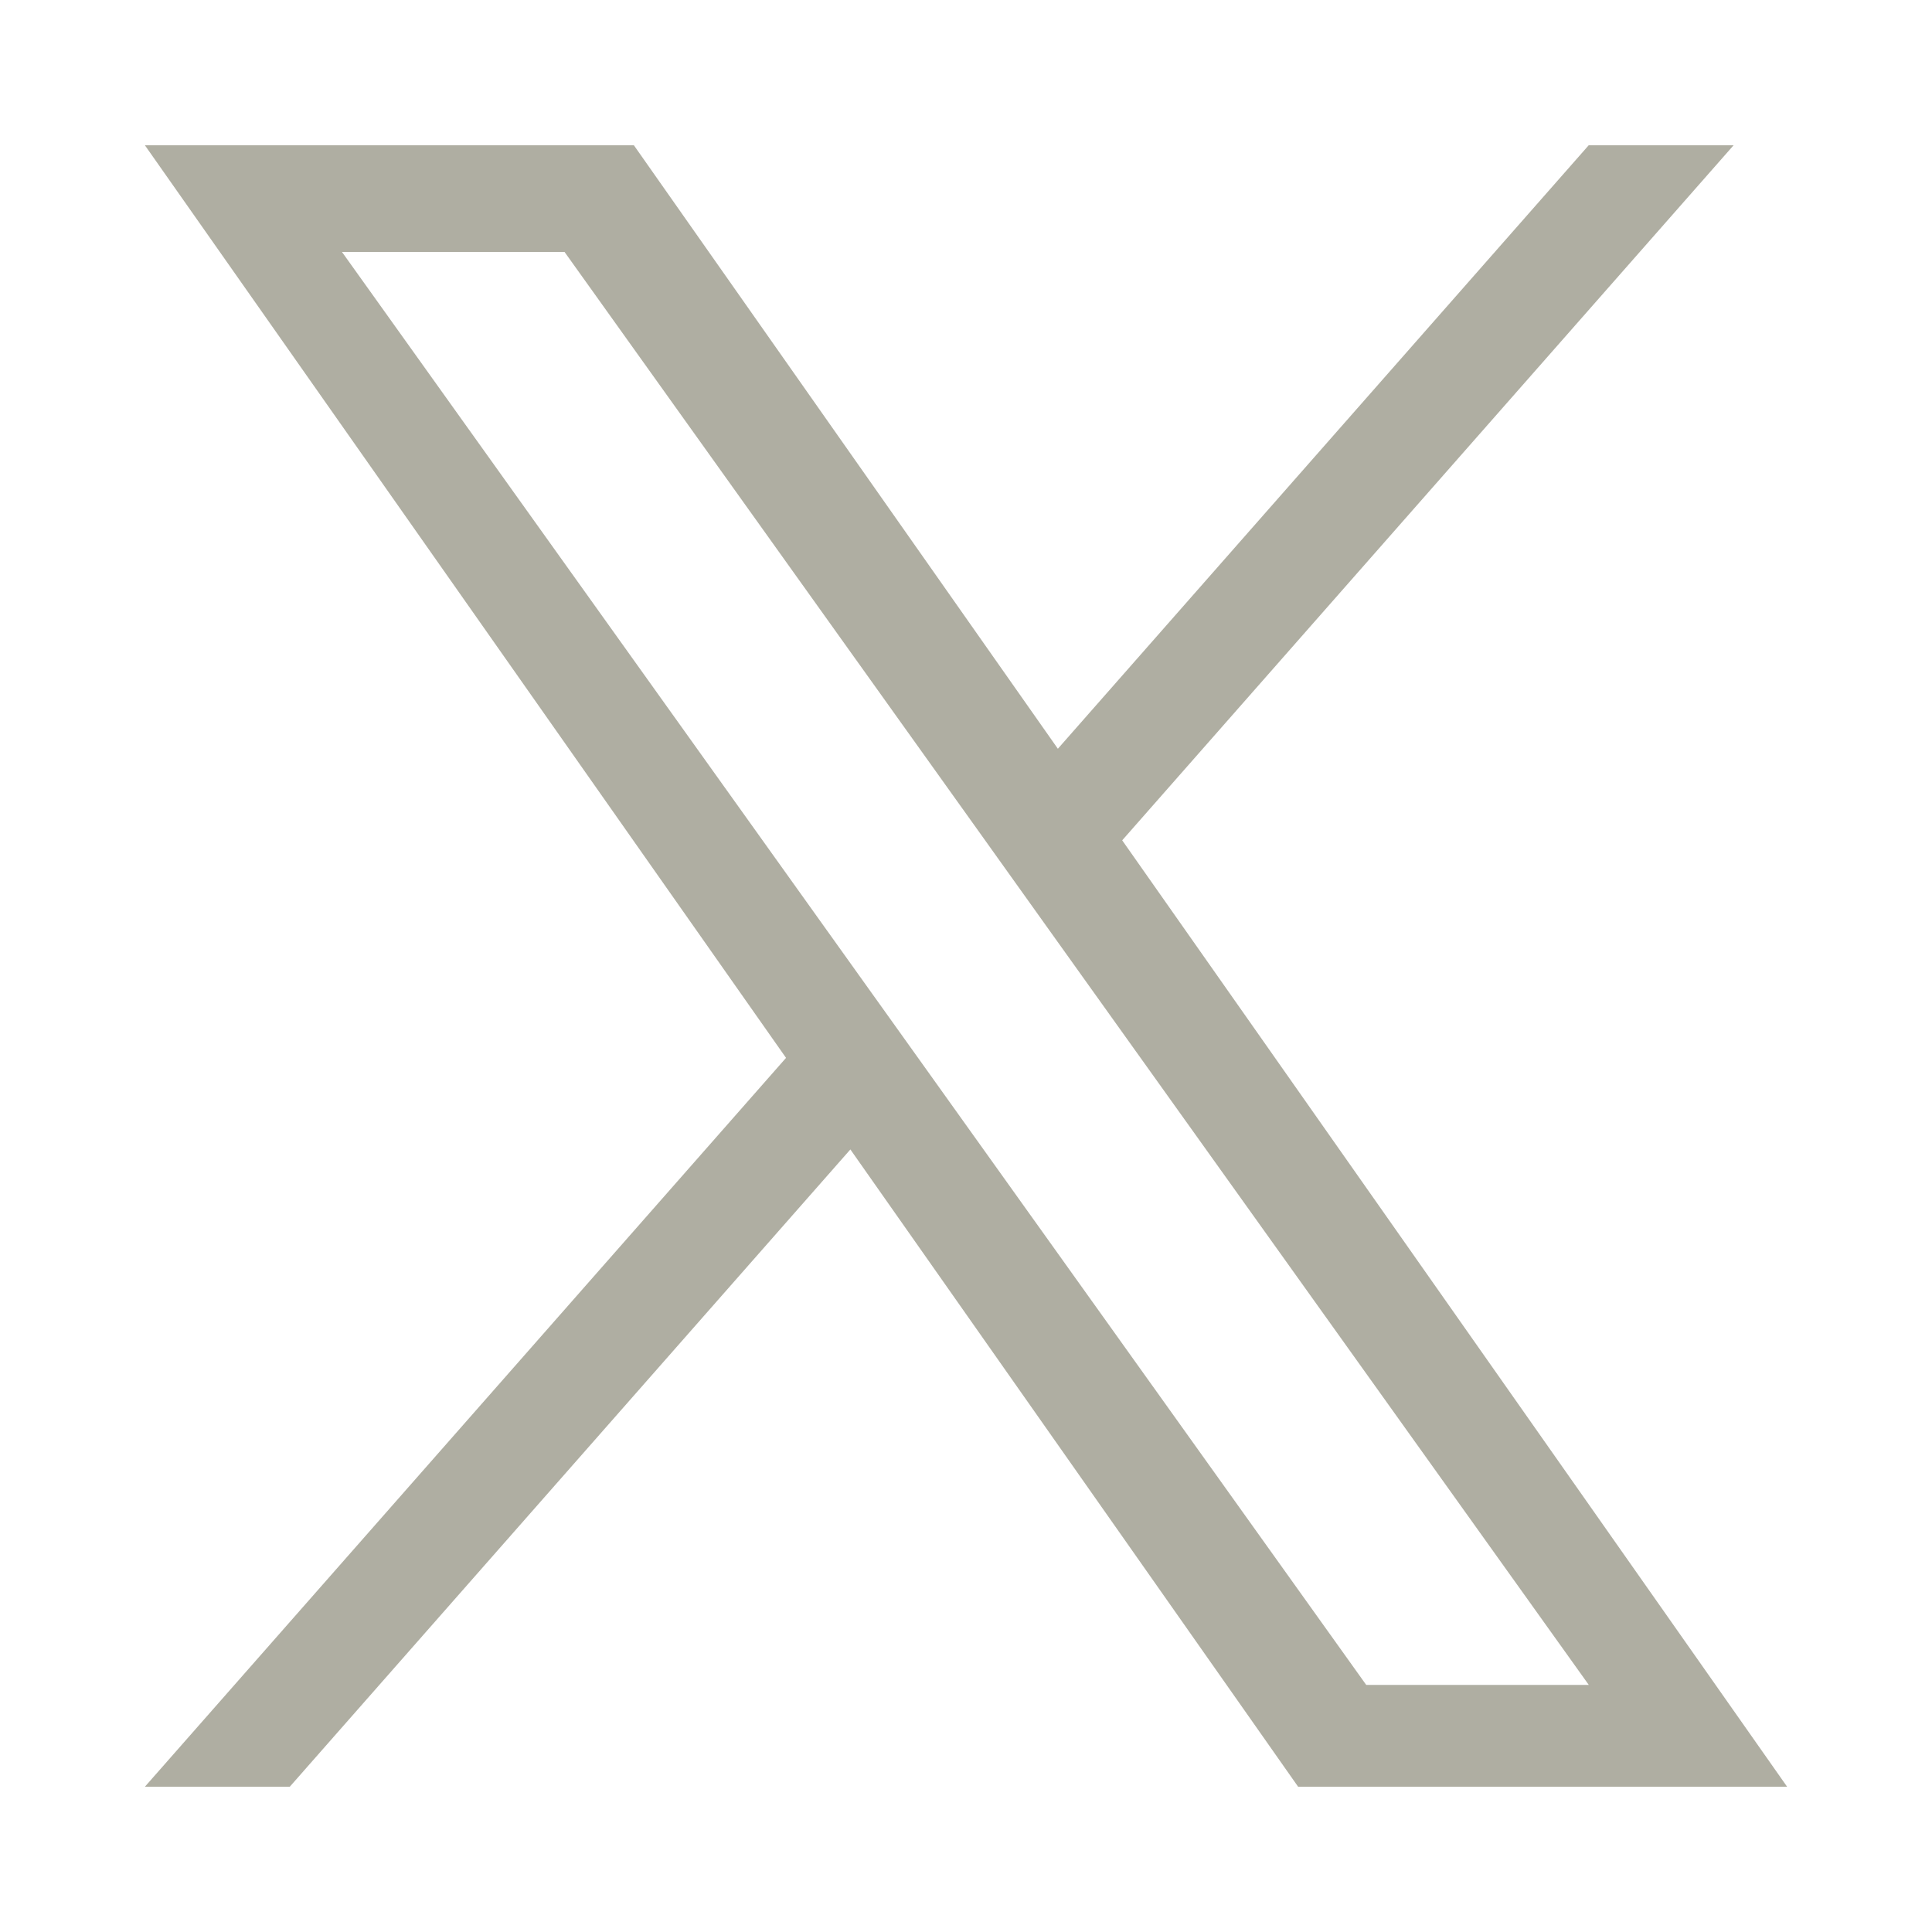 <svg width="20" height="20" viewBox="0 0 20 20" fill="none" xmlns="http://www.w3.org/2000/svg">
    <path
        d="M11.617 8.699L17.946 1.504H16.446L10.951 7.751L6.562 1.504H1.5L8.137 10.951L1.5 18.496H3L8.803 11.899L13.438 18.496H18.5L11.617 8.699ZM9.563 11.034L8.891 10.094L3.54 2.608H5.844L10.162 8.649L10.834 9.59L16.447 17.442H14.143L9.563 11.034Z"
        fill="#AFAEA2" />
</svg>